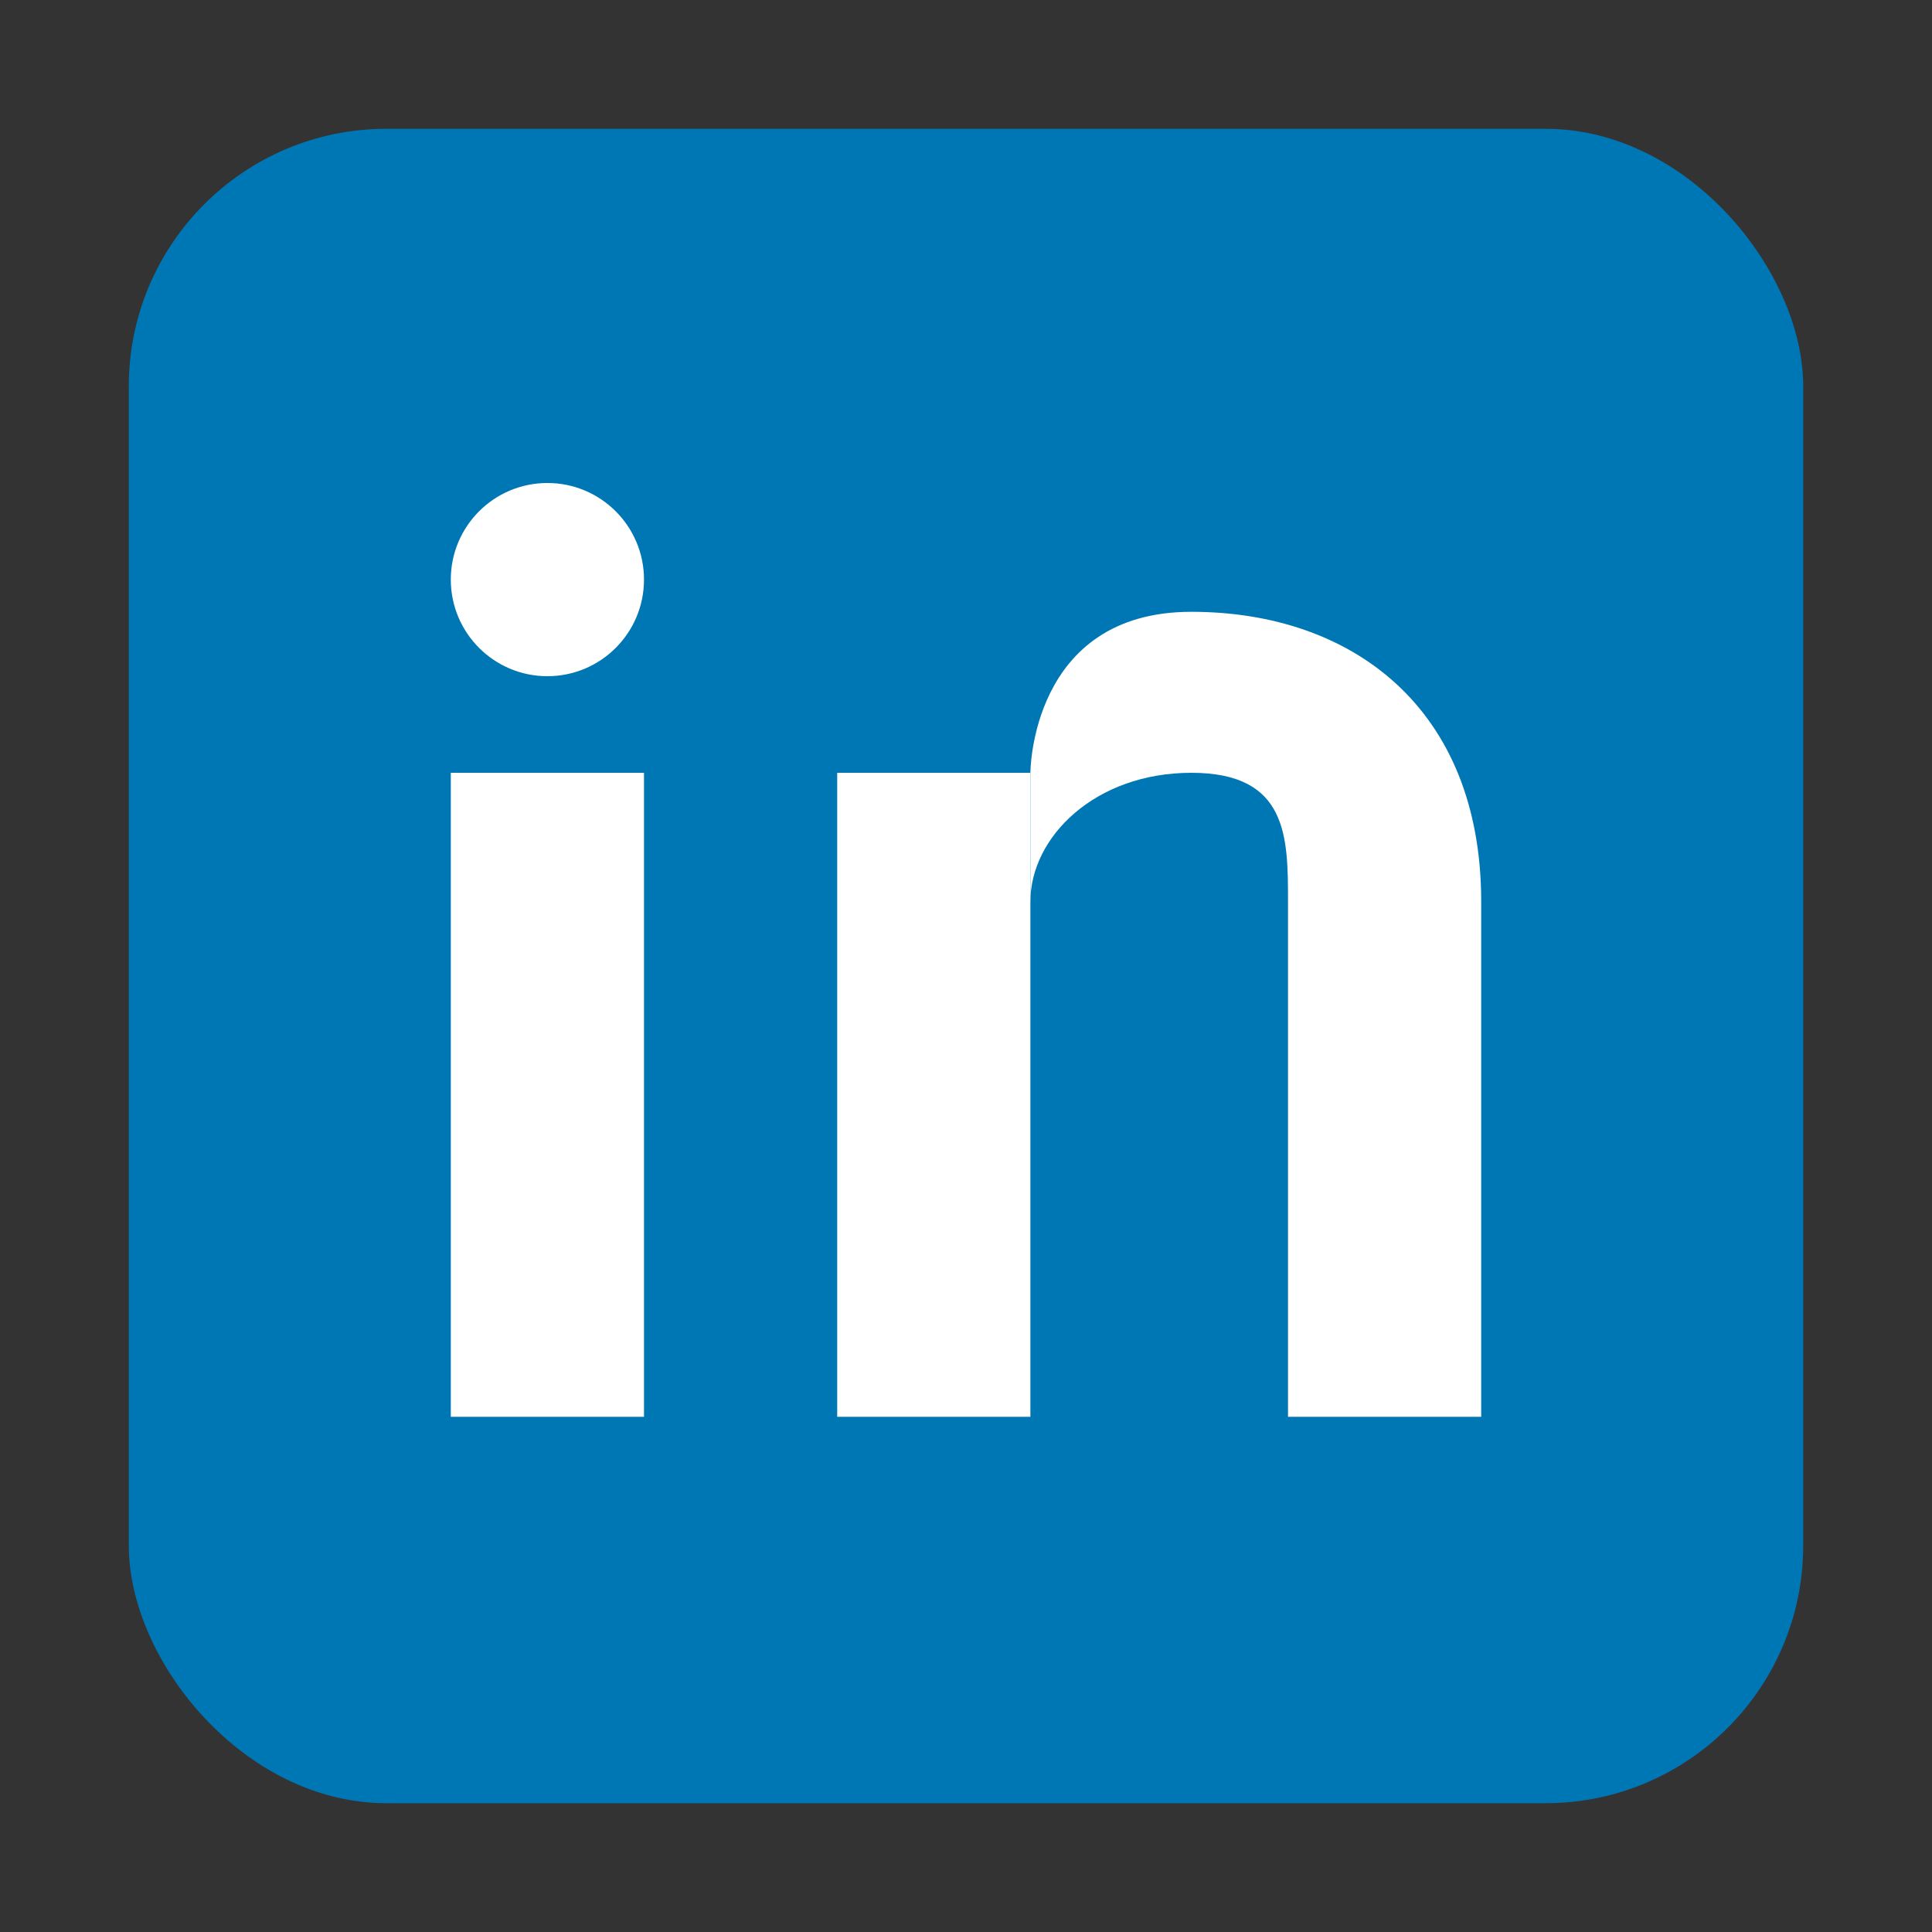 <svg width="30" height="30" viewBox="0 0 30 30" fill="none" xmlns="http://www.w3.org/2000/svg">
  <rect x="0" y="0" width="30" height="30" fill="#333333" stroke="none"/>
  <!-- LinkedIn blue background -->
  <rect x="2" y="2" width="26" height="26" rx="4" fill="#0077b5"/>
  
  <!-- LinkedIn 'in' logo -->
  <rect x="7" y="12" width="3" height="10" fill="white"/>
  <circle cx="8.5" cy="9" r="1.5" fill="white"/>
  
  <rect x="13" y="12" width="3" height="10" fill="white"/>
  <path d="M16 12v2c0-1 1-2 2.5-2S20 13 20 14v8h3v-8c0-3-2-4.5-4.5-4.5S16 12 16 12z" fill="white"/>
</svg>
